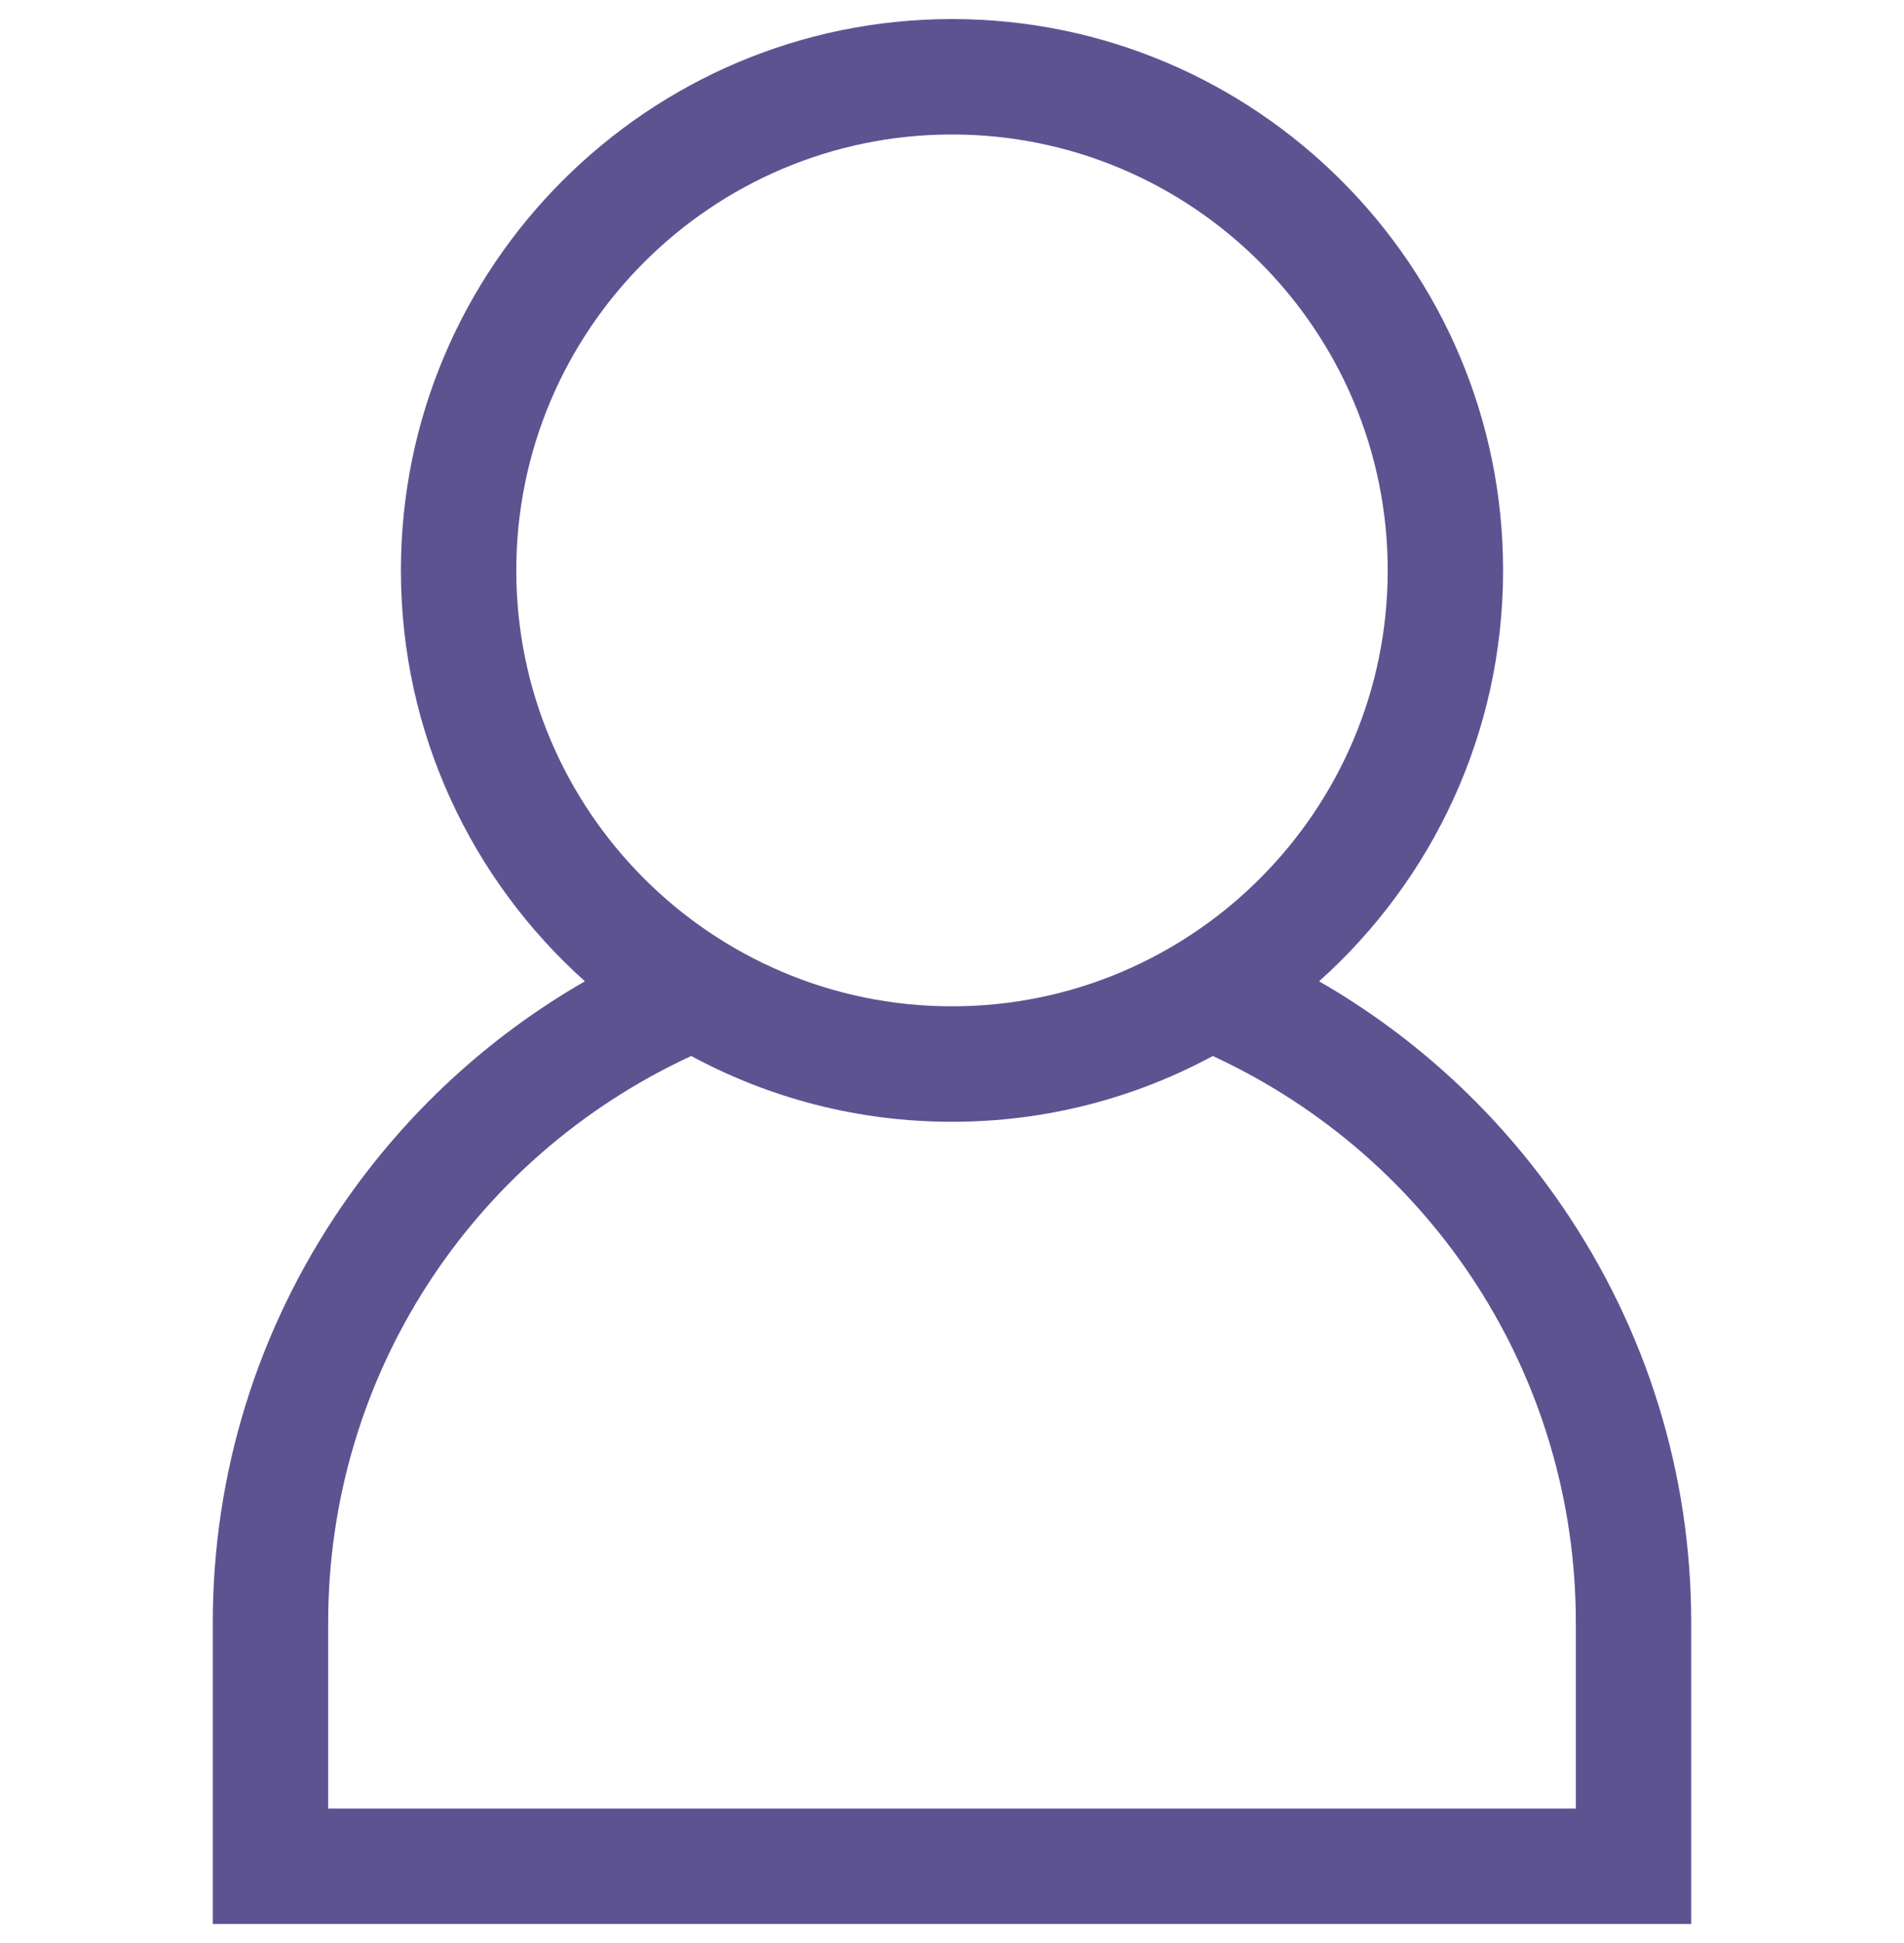 <svg xmlns="http://www.w3.org/2000/svg" width="50" height="51" viewBox="0 0 50 51" fill="none"><g clip-path="url(#clip0_6_205)"><path d="M41.023 31.66C39.35 29.219 37.171 27.212 34.64 25.757C37.604 23.105 39.472 19.253 39.472 14.972C39.472 6.992 32.98 0.5 25 0.5C17.02 0.5 10.528 6.992 10.528 14.972C10.528 19.253 12.396 23.105 15.36 25.757C12.829 27.212 10.65 29.219 8.977 31.66C6.76 34.896 5.588 38.674 5.588 42.587V50.5H44.412V42.587C44.412 38.674 43.24 34.896 41.023 31.66ZM13.558 14.972C13.558 8.663 18.691 3.53 25 3.53C31.309 3.53 36.442 8.663 36.442 14.972C36.442 21.282 31.309 26.414 25 26.414C18.691 26.414 13.558 21.282 13.558 14.972ZM8.618 47.47V42.587C8.618 36.168 12.337 30.409 18.151 27.718C20.191 28.819 22.524 29.445 25 29.445C27.476 29.445 29.809 28.819 31.849 27.718C37.663 30.409 41.382 36.168 41.382 42.587V47.47H8.618Z" fill="#5E5391"></path></g><defs><clipPath id="clip0_6_205"><rect width="50" height="50" fill="white" transform="translate(0 0.5)"></rect></clipPath></defs></svg>
